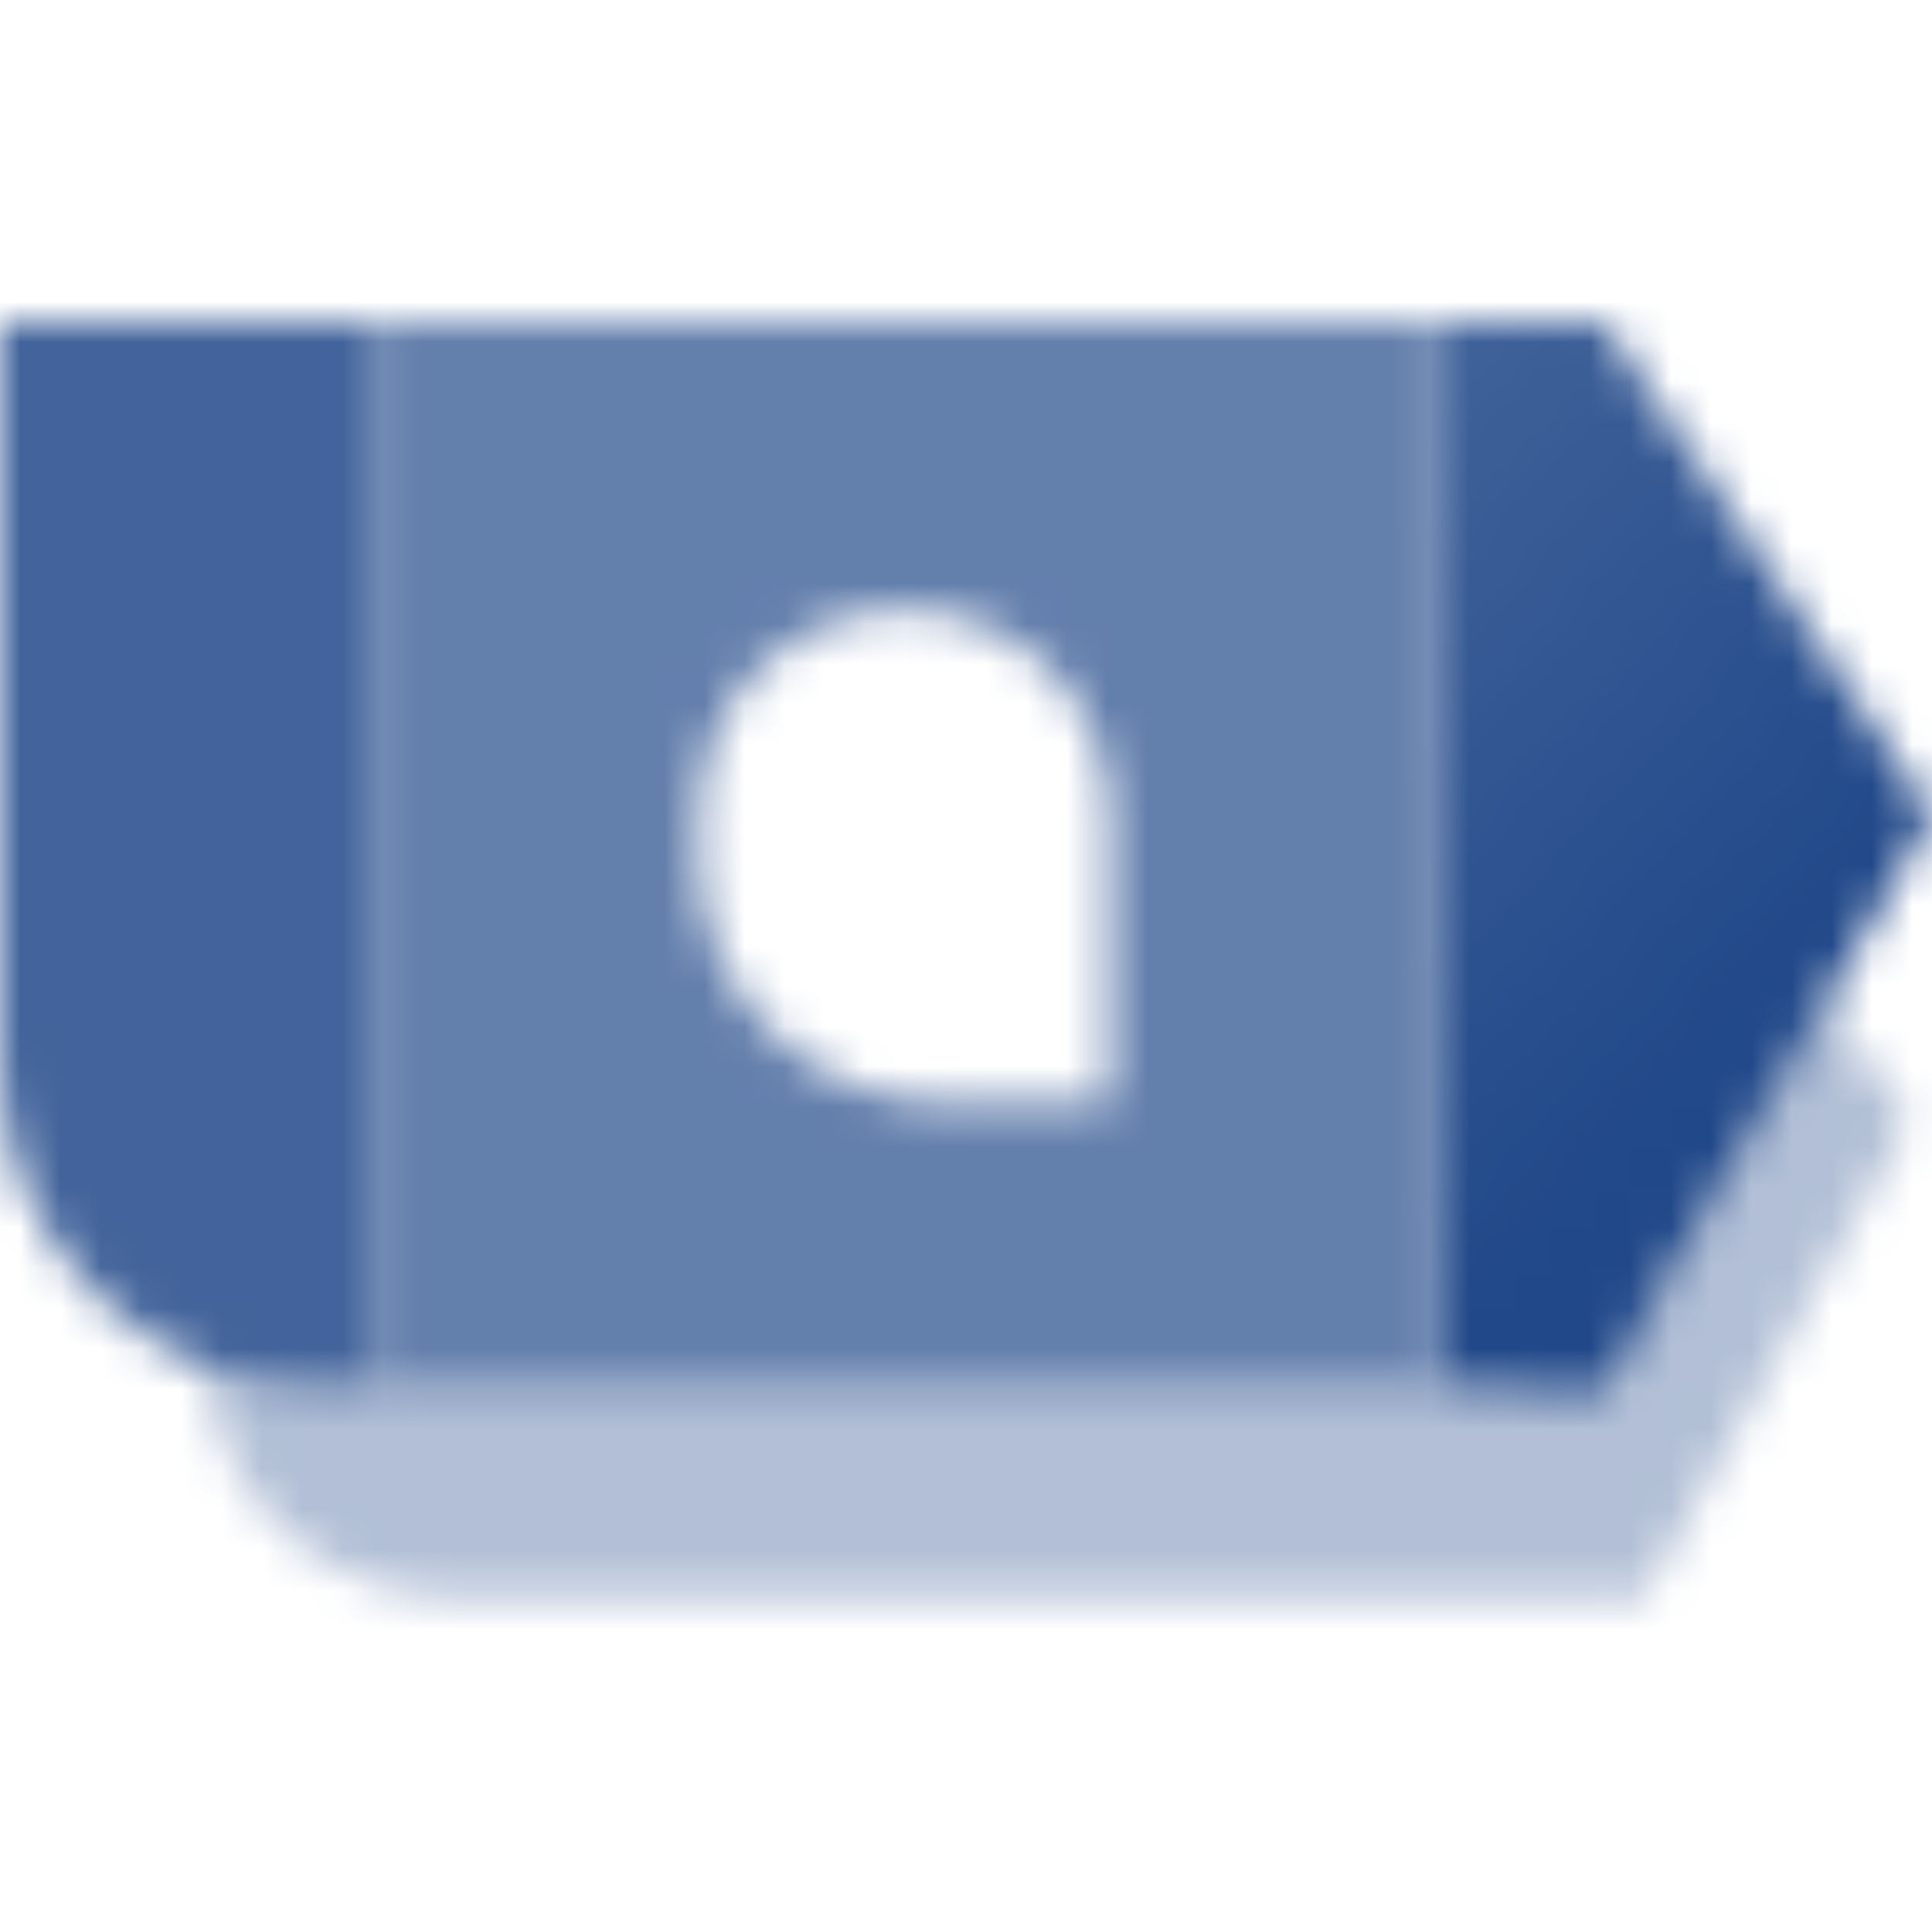 <svg xmlns="http://www.w3.org/2000/svg" width="48.0" height="48.0" viewBox="0.0 0.0 48.0 48.0" fill="none">
<mask id="mask0_676_4169" style="mask-type:alpha" maskUnits="userSpaceOnUse" x="0" y="8" width="48" height="32">
<path opacity="0.7" fill-rule="evenodd" clip-rule="evenodd" d="M9.191 8H35.745V34.553H9.191V8ZM22.468 15.149C25.288 15.149 27.574 17.435 27.574 20.255V27.404H23.489C20.105 27.404 17.362 24.661 17.362 21.277V20.255C17.362 17.435 19.648 15.149 22.468 15.149Z" fill="black" />
<path opacity="0.35" fill-rule="evenodd" clip-rule="evenodd" d="M9.191 34.553H8.171C7.093 34.553 6.064 34.344 5.122 33.965C5.344 37.147 7.996 39.66 11.234 39.66H40.851L47.442 27.819L45.179 24.677L41.569 31.344C40.497 33.322 38.429 34.553 36.18 34.553L9.191 34.553Z" fill="black" />
<path fill-rule="evenodd" clip-rule="evenodd" d="M39.83 8H35.745V34.553H39.83L48 20.255L39.83 8ZM9.191 8H0V26.383C0 30.895 3.658 34.553 8.17 34.553H9.191V8Z" fill="url(#paint0_linear_676_4169)" />
</mask>
<g mask="url(#mask0_676_4169)">
<path d="M48.511 -2.325H-0.511V46.696H48.511V-2.325Z" fill="#214889" />
</g>
<defs>
<linearGradient id="paint0_linear_676_4169" x1="48" y1="20.255" x2="34.723" y2="8" gradientUnits="userSpaceOnUse">
<stop />
<stop offset="1" stop-opacity="0.85" />
</linearGradient>
</defs>
</svg>